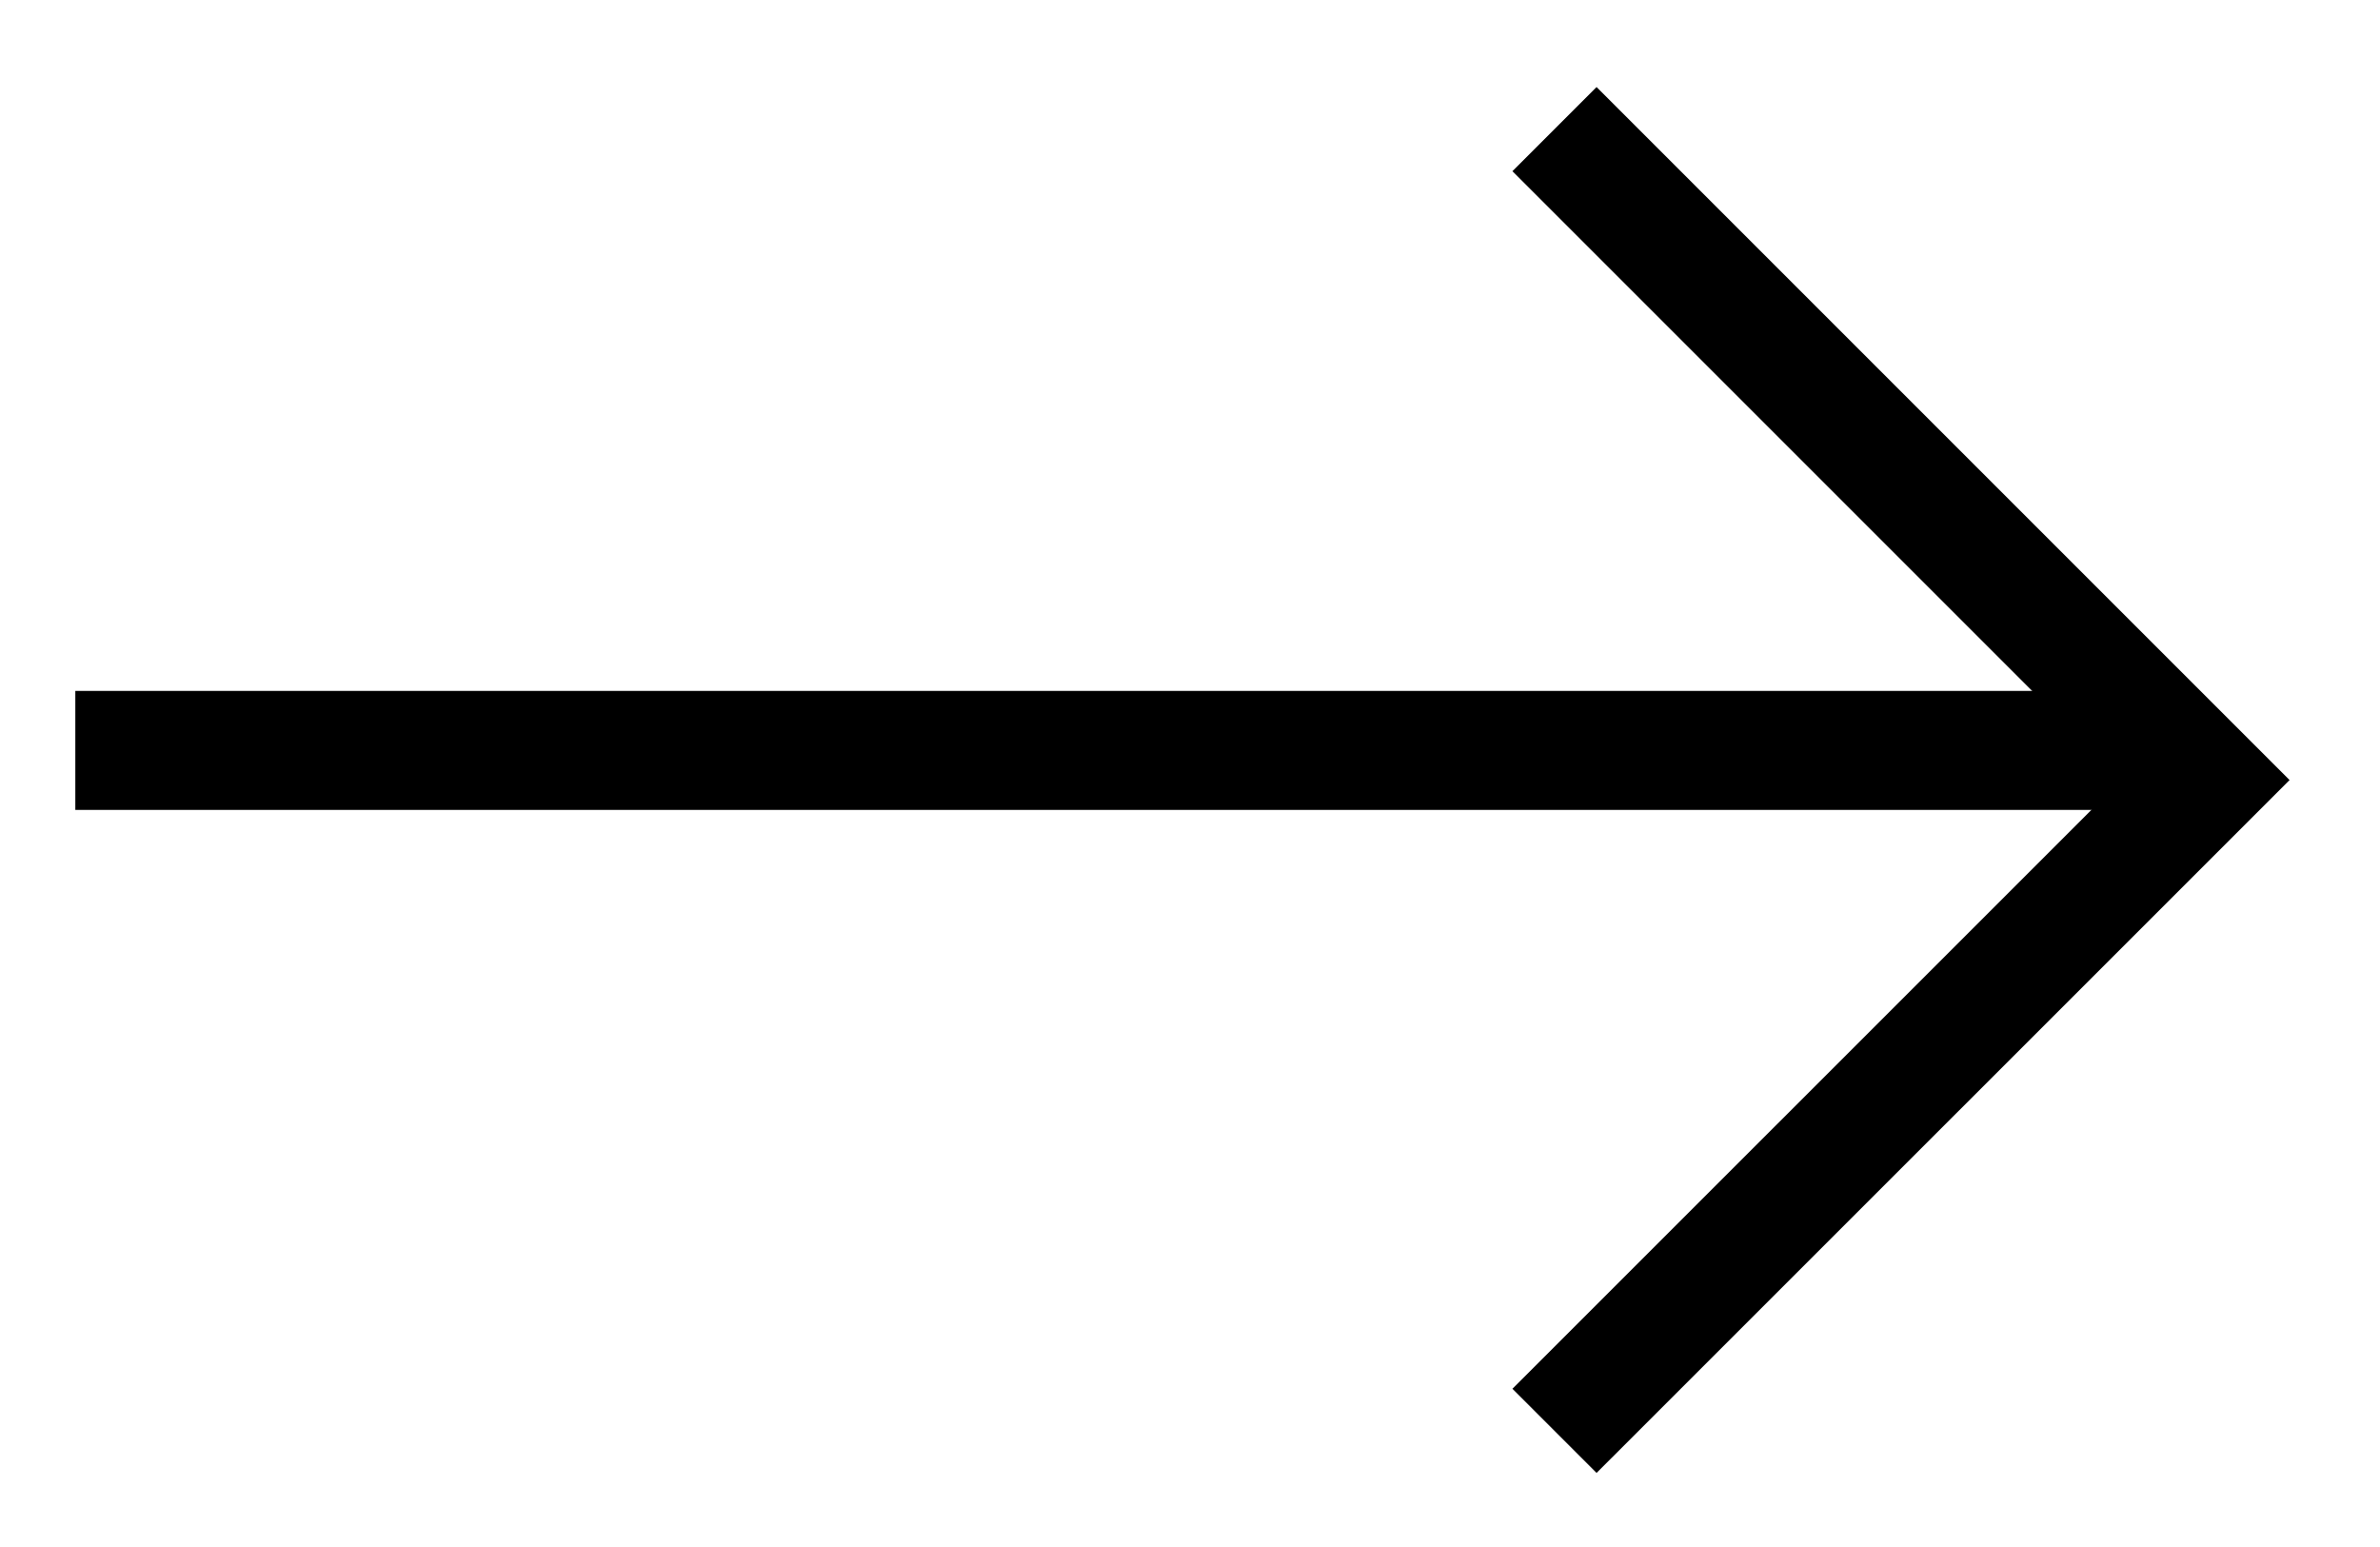 <svg width="20" height="13" viewBox="0 0 20 13" fill="none" xmlns="http://www.w3.org/2000/svg">
<path d="M18.285 6.306H0.633" stroke="black"/>
<path d="M13.063 1.085L18.533 6.555L13.063 12.024" stroke="black"/>
</svg>
